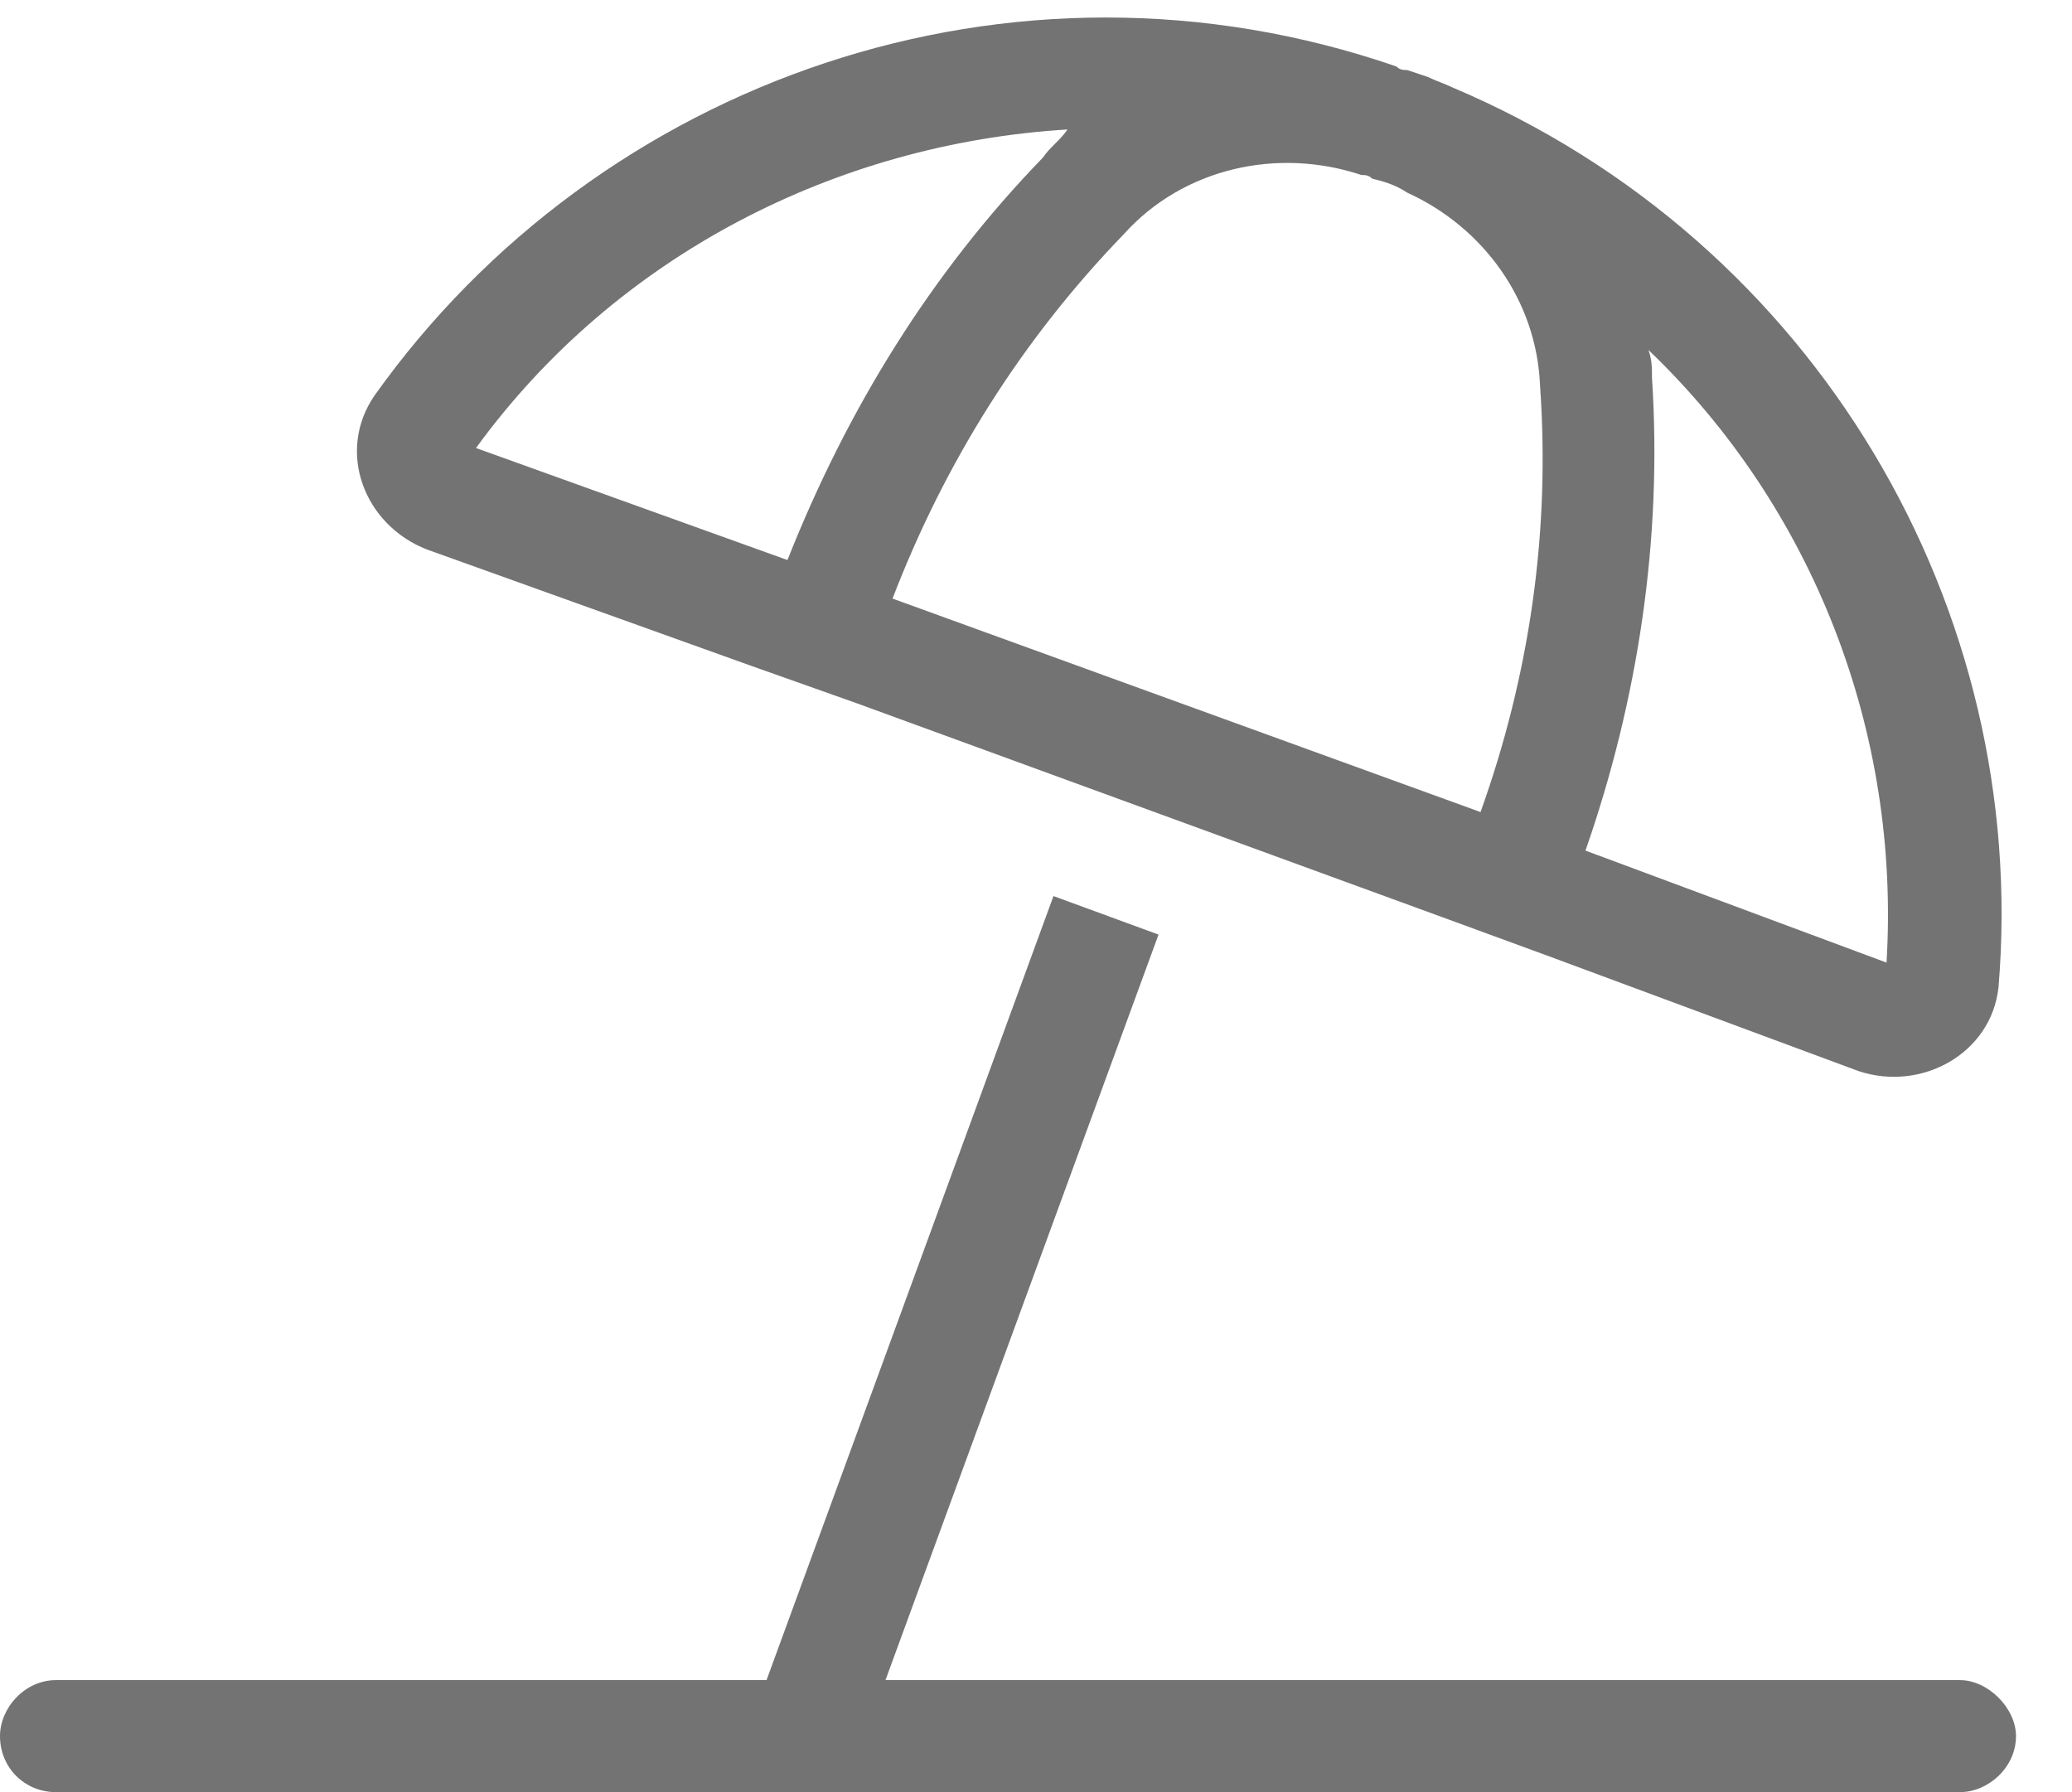 <svg width="37" height="32" viewBox="0 0 37 32" fill="none" xmlns="http://www.w3.org/2000/svg">
<path d="M29.438 6.25C29.5 6.438 29.5 6.562 29.5 6.75C29.688 9.625 29.25 12.5 28.312 15.188L33.688 17.188C33.938 13.062 32.375 9.062 29.438 6.25ZM25.125 3.438C24.938 3.312 24.75 3.25 24.5 3.188C24.438 3.125 24.375 3.125 24.312 3.125C22.812 2.625 21.125 3 20.062 4.188C18.25 6.062 16.875 8.25 15.938 10.688L26.438 14.5C27.312 12.062 27.688 9.5 27.5 6.875C27.438 5.375 26.5 4.062 25.125 3.438ZM24.938 1.188C25 1.25 25.062 1.25 25.125 1.25L25.5 1.375C25.625 1.438 25.812 1.5 25.938 1.562C32.438 4.312 36.25 10.875 35.688 17.625C35.562 18.812 34.312 19.5 33.188 19.125L27.625 17.062L25.75 16.375L15.312 12.562L13.375 11.875L7.625 9.812C6.5 9.375 6 8.062 6.688 7.062C10.688 1.438 18.062 -1.188 24.938 1.188ZM19.062 2.312C14.938 2.562 11 4.562 8.5 8L14.062 10C15.125 7.312 16.625 4.875 18.625 2.812C18.75 2.625 18.938 2.5 19.062 2.312ZM1 30H13.688L18.812 16L20.688 16.688L15.812 30H35C35.5 30 36 30.5 36 31C36 31.562 35.5 32 35 32H1C0.438 32 0 31.562 0 31C0 30.5 0.438 30 1 30Z" fill="#737373"/>
</svg>
